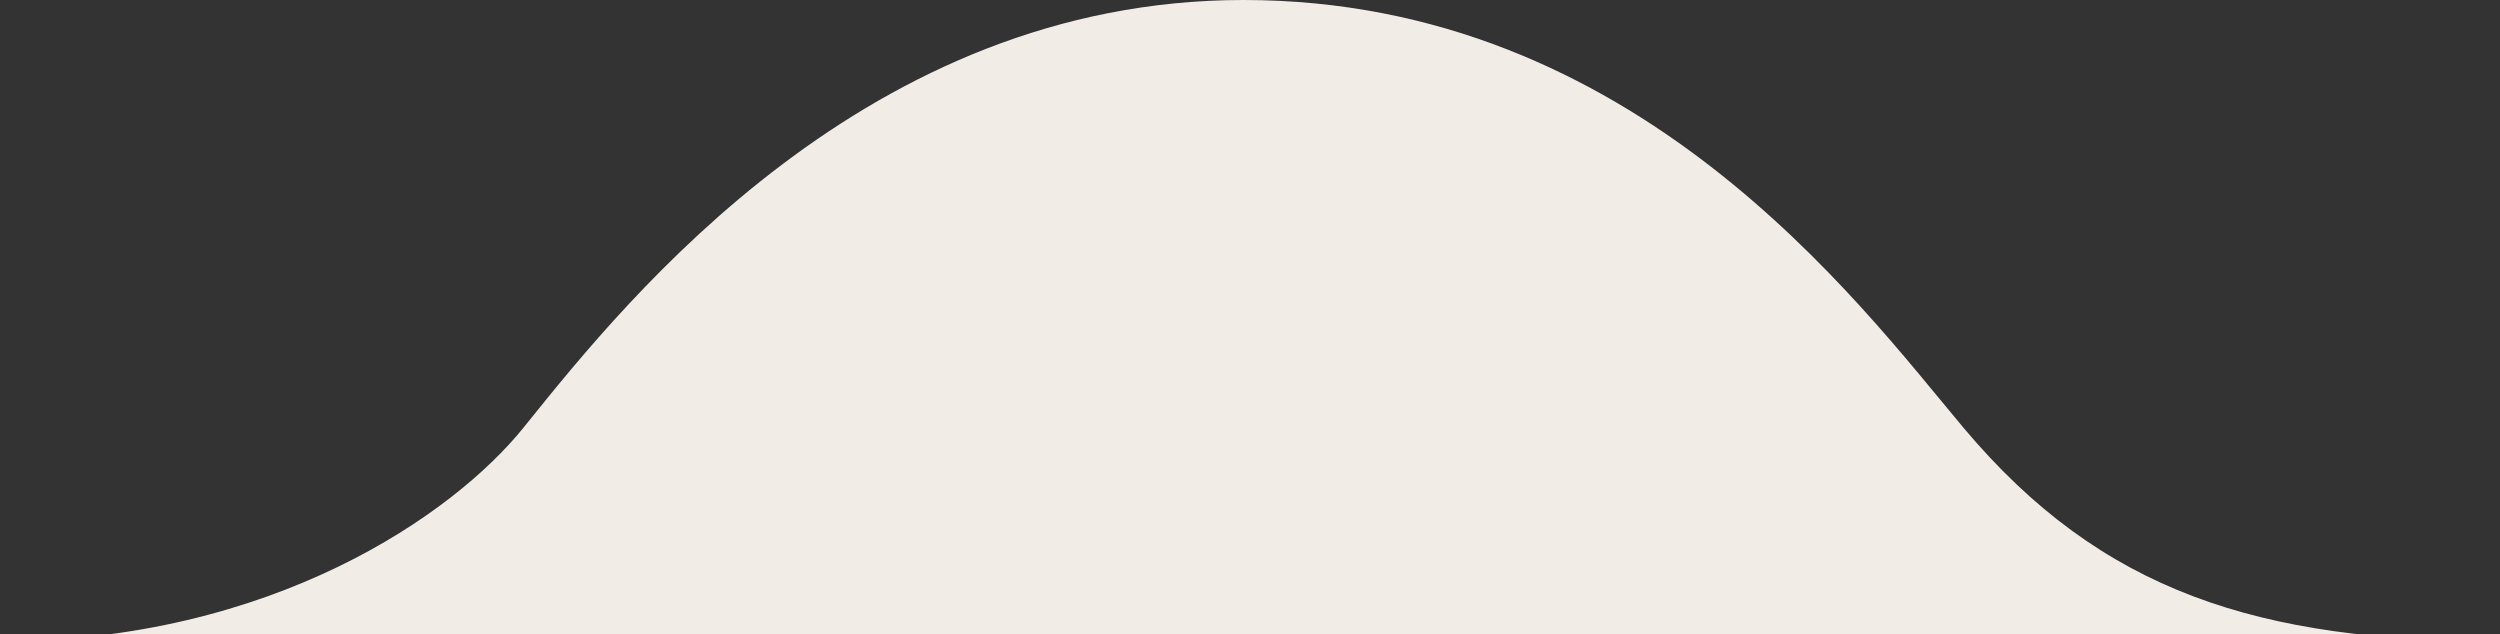 <svg xmlns="http://www.w3.org/2000/svg" width="205" height="52" fill="none" style=""><rect width="100%" height="100%" fill="#333333" stroke="none"/><rect id="backgroundrect" width="100%" height="100%" x="0" y="0" fill="none" stroke="none" style="" class=""/>

<g class="currentLayer" style=""><title>Layer 1</title><path d="M205,52.594 C185.251,52.594 172.349,48.586 160.995,35.062 C152.408,24.836 134.162,0 101.963,1.227273024392158e-13 C71.135,-0 51.537,24.364 43.17,34.766 L42.932,35.062 C37.222,42.158 22.325,52.594 5.960469007249003e-8,52.594 L205,52.594 z" fill="#F2ECE7" id="svg_1" class="selected"/></g></svg>